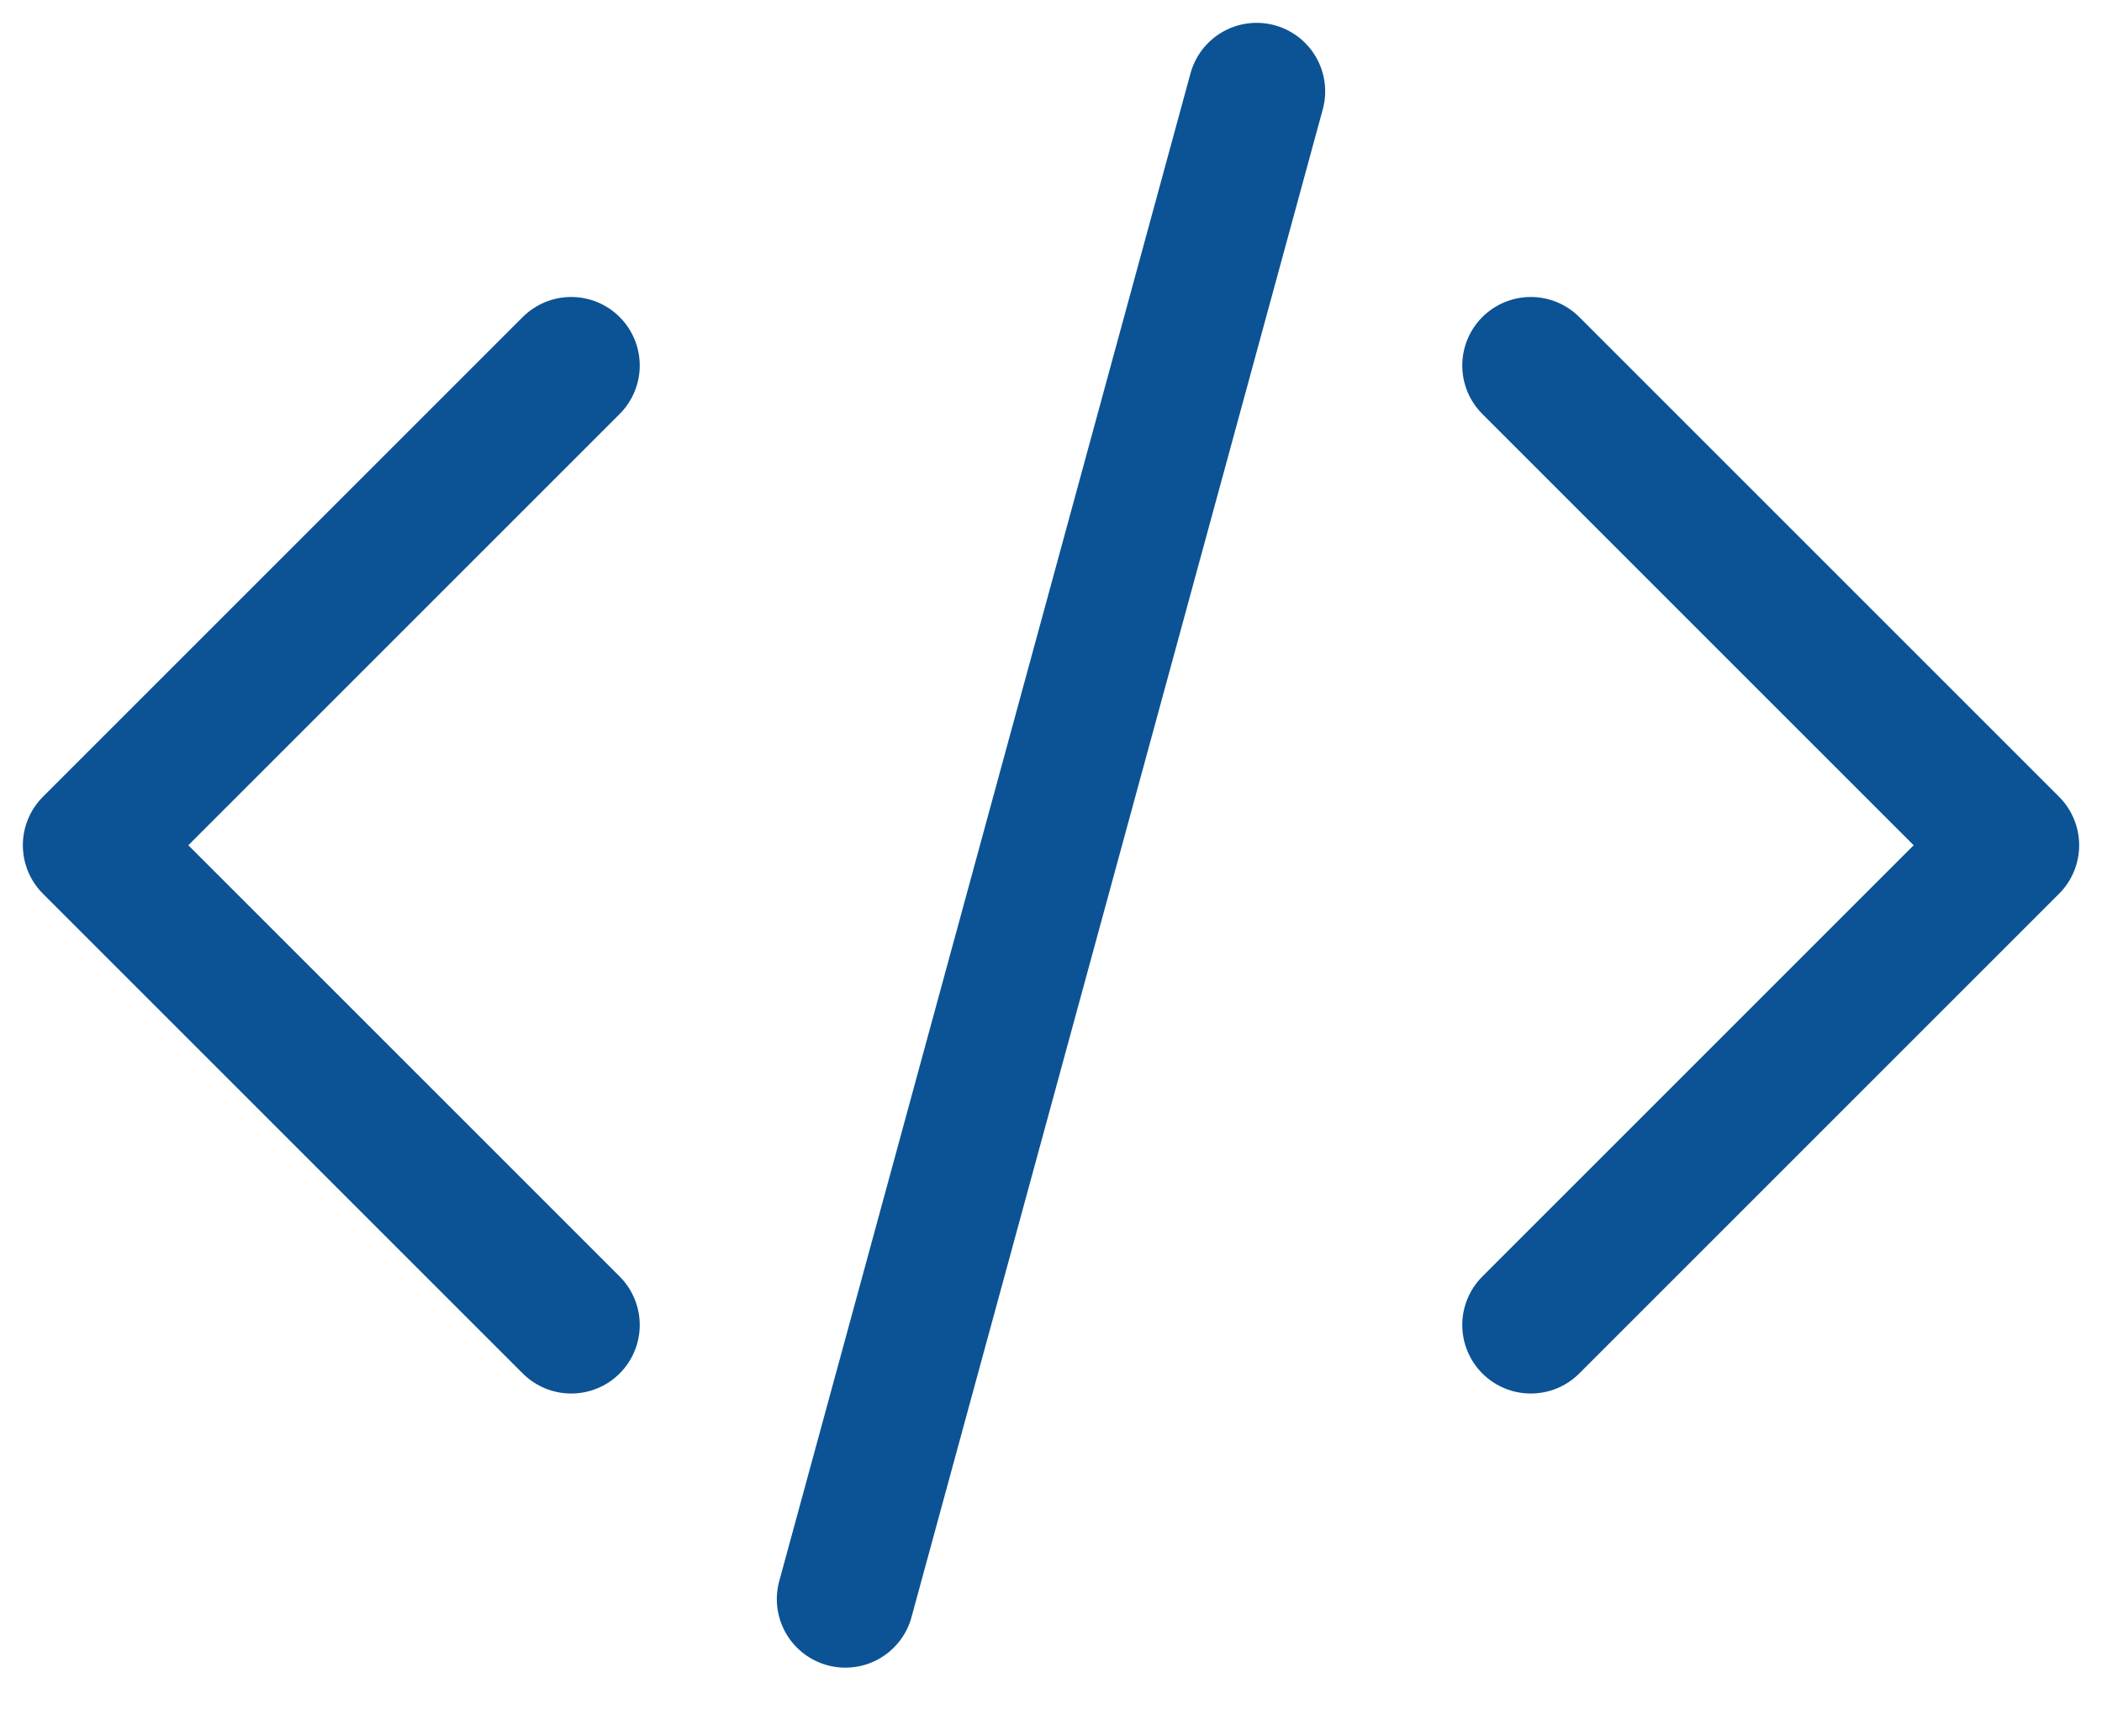 <svg width="23" height="19" viewBox="0 0 23 19" fill="none" xmlns="http://www.w3.org/2000/svg">
<path d="M16.75 4L22 9.25L16.75 14.5M6.25 14.5L1 9.25L6.25 4M13.75 1L9.25 17.5" stroke="#0B5394" stroke-width="1.5" stroke-linecap="round" stroke-linejoin="round"/>
</svg>
